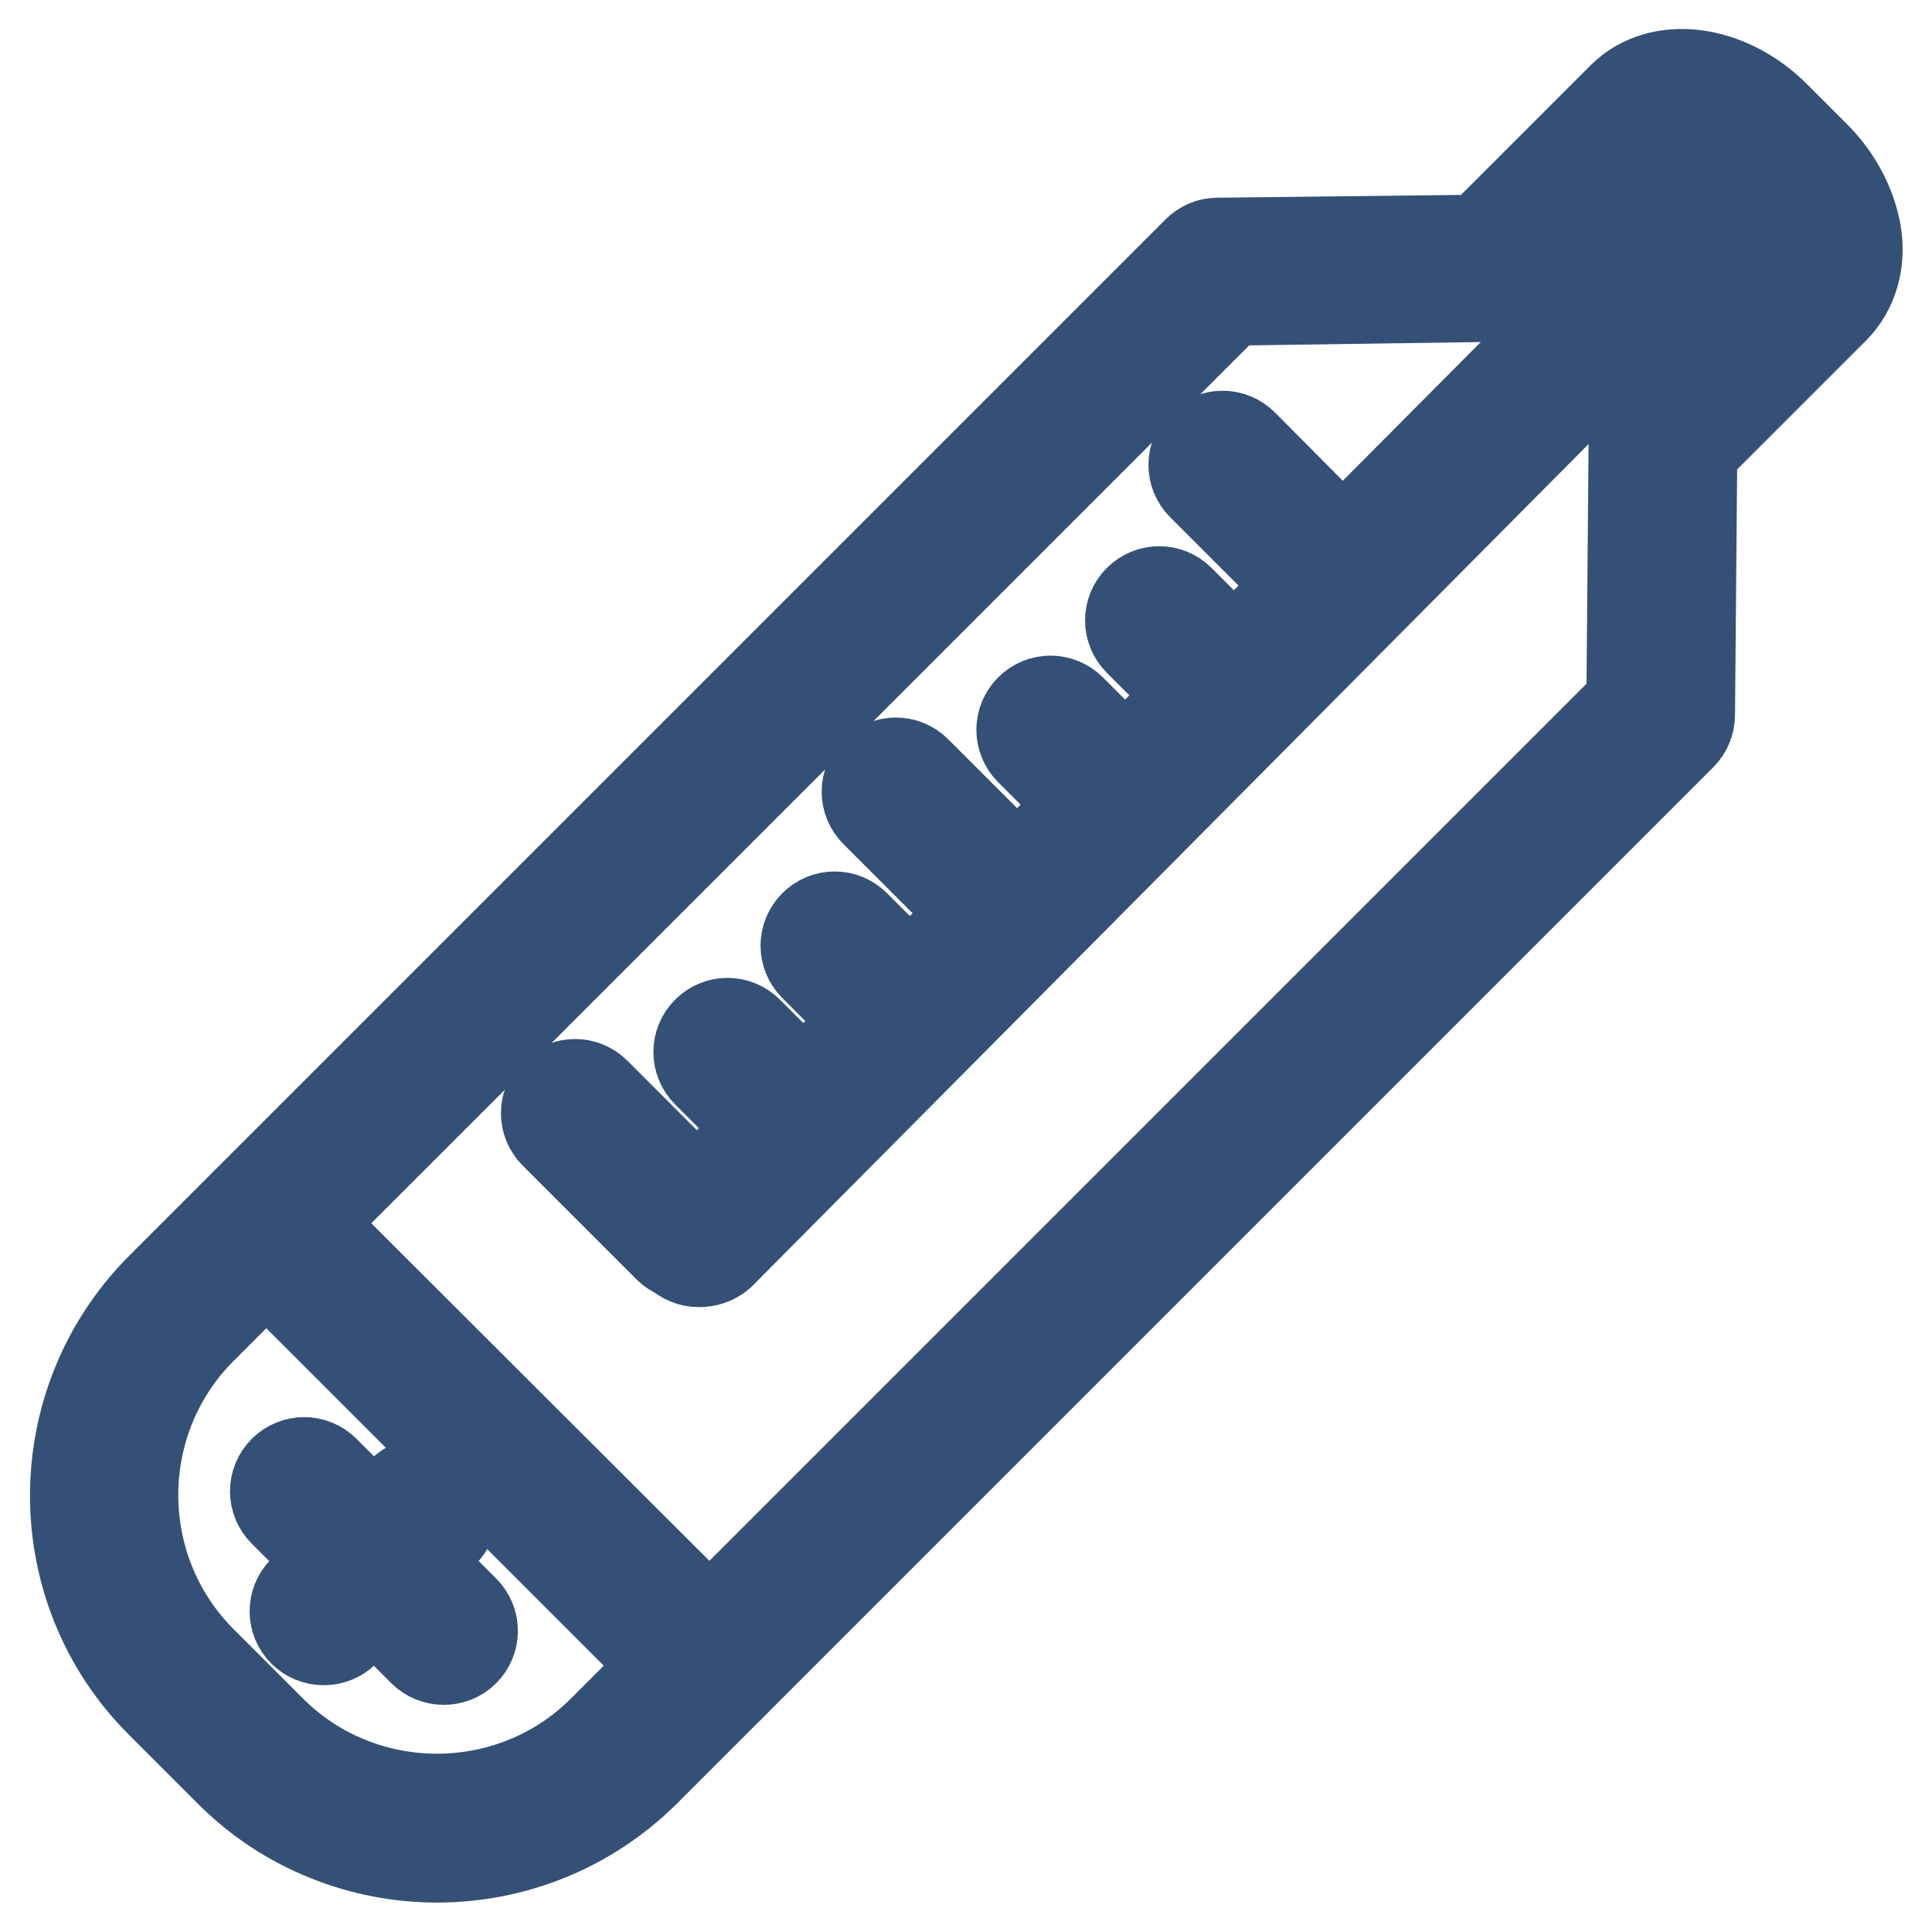 <?xml version="1.0" encoding="utf-8"?>
<!-- Svg Vector Icons : http://www.onlinewebfonts.com/icon -->
<!DOCTYPE svg PUBLIC "-//W3C//DTD SVG 1.1//EN" "http://www.w3.org/Graphics/SVG/1.1/DTD/svg11.dtd">
<svg version="1.1" xmlns="http://www.w3.org/2000/svg" xmlns:xlink="http://www.w3.org/1999/xlink" x="0px" y="0px" viewBox="0 0 256 256" enable-background="new 0 0 256 256" xml:space="preserve">
<g> <path stroke-width="12" fill-opacity="0" stroke="#355076"  d="M94,224.6c-1,0-2-0.4-2.7-1.1l-58.7-58.7c-1.5-1.5-1.5-3.9,0-5.4L158.7,33.3c0.7-0.7,1.6-1.1,2.6-1.1 l34.8-0.4L215,12.9c4.9-4.9,13.9-3.8,20.2,2.5l5.3,5.3c2.9,2.9,4.7,6.4,5.4,10c0.7,4-0.4,7.7-2.9,10.2l-18.8,18.8l-0.3,35 c0,1-0.4,2-1.1,2.7l-126,126C95.9,224.2,95,224.6,94,224.6z M40.7,162.1L94,215.3L216.2,93.1l0.3-35c0-1,0.4-2,1.1-2.7l19.9-19.9 c1-1,0.9-2.6,0.7-3.5c-0.3-2-1.5-4.1-3.2-5.9l-5.3-5.3c-3.4-3.4-7.7-4.1-9.4-2.5l-19.9,19.9c-0.7,0.7-1.6,1.1-2.6,1.1L163,39.8 L40.7,162.1z"/> <path stroke-width="12" fill-opacity="0" stroke="#355076"  d="M92.6,167.2c-1,0-2-0.4-2.7-1.1c-1.5-1.5-1.5-3.9,0-5.4L223,26.9c1.5-1.5,3.9-1.5,5.4,0 c1.5,1.5,1.5,3.9,0,5.4l-133,133.9C94.6,166.9,93.6,167.2,92.6,167.2L92.6,167.2z"/> <path stroke-width="12" fill-opacity="0" stroke="#355076"  d="M91.3,166.4c-1,0-2-0.4-2.7-1.1l-15.1-15.1c-1.5-1.5-1.5-3.9,0-5.4c1.5-1.5,3.9-1.5,5.4,0l15.1,15.1 c1.5,1.5,1.5,3.9,0,5.4C93.2,166,92.2,166.4,91.3,166.4z M105.4,152.2c-1,0-2-0.4-2.7-1.1l-9-9c-1.5-1.5-1.5-3.9,0-5.4 c1.5-1.5,3.9-1.5,5.4,0l9,9c1.5,1.5,1.5,3.9,0,5.4C107.3,151.8,106.4,152.2,105.4,152.2z M119.6,138.1c-1,0-2-0.4-2.7-1.1l-9-9 c-1.5-1.5-1.5-3.9,0-5.4c1.5-1.5,3.9-1.5,5.4,0l9,9c1.5,1.5,1.5,3.9,0,5.4C121.5,137.7,120.5,138.1,119.6,138.1L119.6,138.1z  M133.8,123.8c-1,0-2-0.4-2.7-1.1L116,107.6c-1.5-1.5-1.5-3.9,0-5.4c1.5-1.5,3.9-1.5,5.4,0l15.1,15.1c1.5,1.5,1.5,3.9,0,5.4 C135.8,123.4,134.8,123.8,133.8,123.8L133.8,123.8z M148.2,109.5c-1,0-2-0.4-2.7-1.1l-9-9c-1.5-1.5-1.5-3.9,0-5.4 c1.5-1.5,3.9-1.5,5.4,0l9,9c1.5,1.5,1.5,3.9,0,5.4C150.1,109.1,149.1,109.5,148.2,109.5z M162.6,95c-1,0-2-0.4-2.7-1.1l-9-9 c-1.5-1.5-1.5-3.9,0-5.4c1.5-1.5,3.9-1.5,5.4,0l9,9c1.5,1.5,1.5,3.9,0,5.4C164.6,94.6,163.6,95,162.6,95z M177.1,80.5 c-1,0-2-0.4-2.7-1.1l-15.1-15.1c-1.5-1.5-1.5-3.9,0-5.4c1.5-1.5,3.9-1.5,5.4,0L179.7,74c1.5,1.5,1.5,3.9,0,5.4 C179,80.2,178.1,80.5,177.1,80.5z"/> <path stroke-width="12" fill-opacity="0" stroke="#d1e4f5"  d="M33.3,232l-9.2-9.2c-13.6-13.6-13.6-35.8,0-49.4l11.3-11.3L94,220.8l-11.3,11.3 C69.1,245.6,46.8,245.6,33.3,232z"/> <path stroke-width="12" fill-opacity="0" stroke="#355076"  d="M57.9,246.1c-9.9,0-19.9-3.8-27.4-11.3l-9.2-9.2c-15.1-15.1-15.1-39.7,0-54.9l11.3-11.3 c1.5-1.5,3.9-1.5,5.4,0l58.7,58.7c1.5,1.5,1.5,3.9,0,5.4l-11.3,11.3C77.8,242.3,67.9,246.1,57.9,246.1z M35.3,167.5l-8.6,8.6 c-12.1,12.1-12.1,31.9,0,44l9.2,9.2c12.1,12.1,31.9,12.1,44,0l8.6-8.6L35.3,167.5z"/> <path stroke-width="12" fill-opacity="0" stroke="#355076"  d="M58.8,219.9c-1,0-2-0.4-2.7-1.1l-18.5-18.5c-1.5-1.5-1.5-3.9,0-5.4c1.5-1.5,3.9-1.5,5.4,0l18.5,18.5 c1.5,1.5,1.5,3.9,0,5.4C60.7,219.6,59.7,219.9,58.8,219.9z"/> <path stroke-width="12" fill-opacity="0" stroke="#355076"  d="M42.9,217.3c-1,0-2-0.4-2.7-1.1c-1.5-1.5-1.5-3.9,0-5.4l13.2-13.2c1.5-1.5,3.9-1.5,5.4,0 c1.5,1.5,1.5,3.9,0,5.4l-13.2,13.2C44.9,216.9,43.9,217.3,42.9,217.3z"/></g>
</svg>